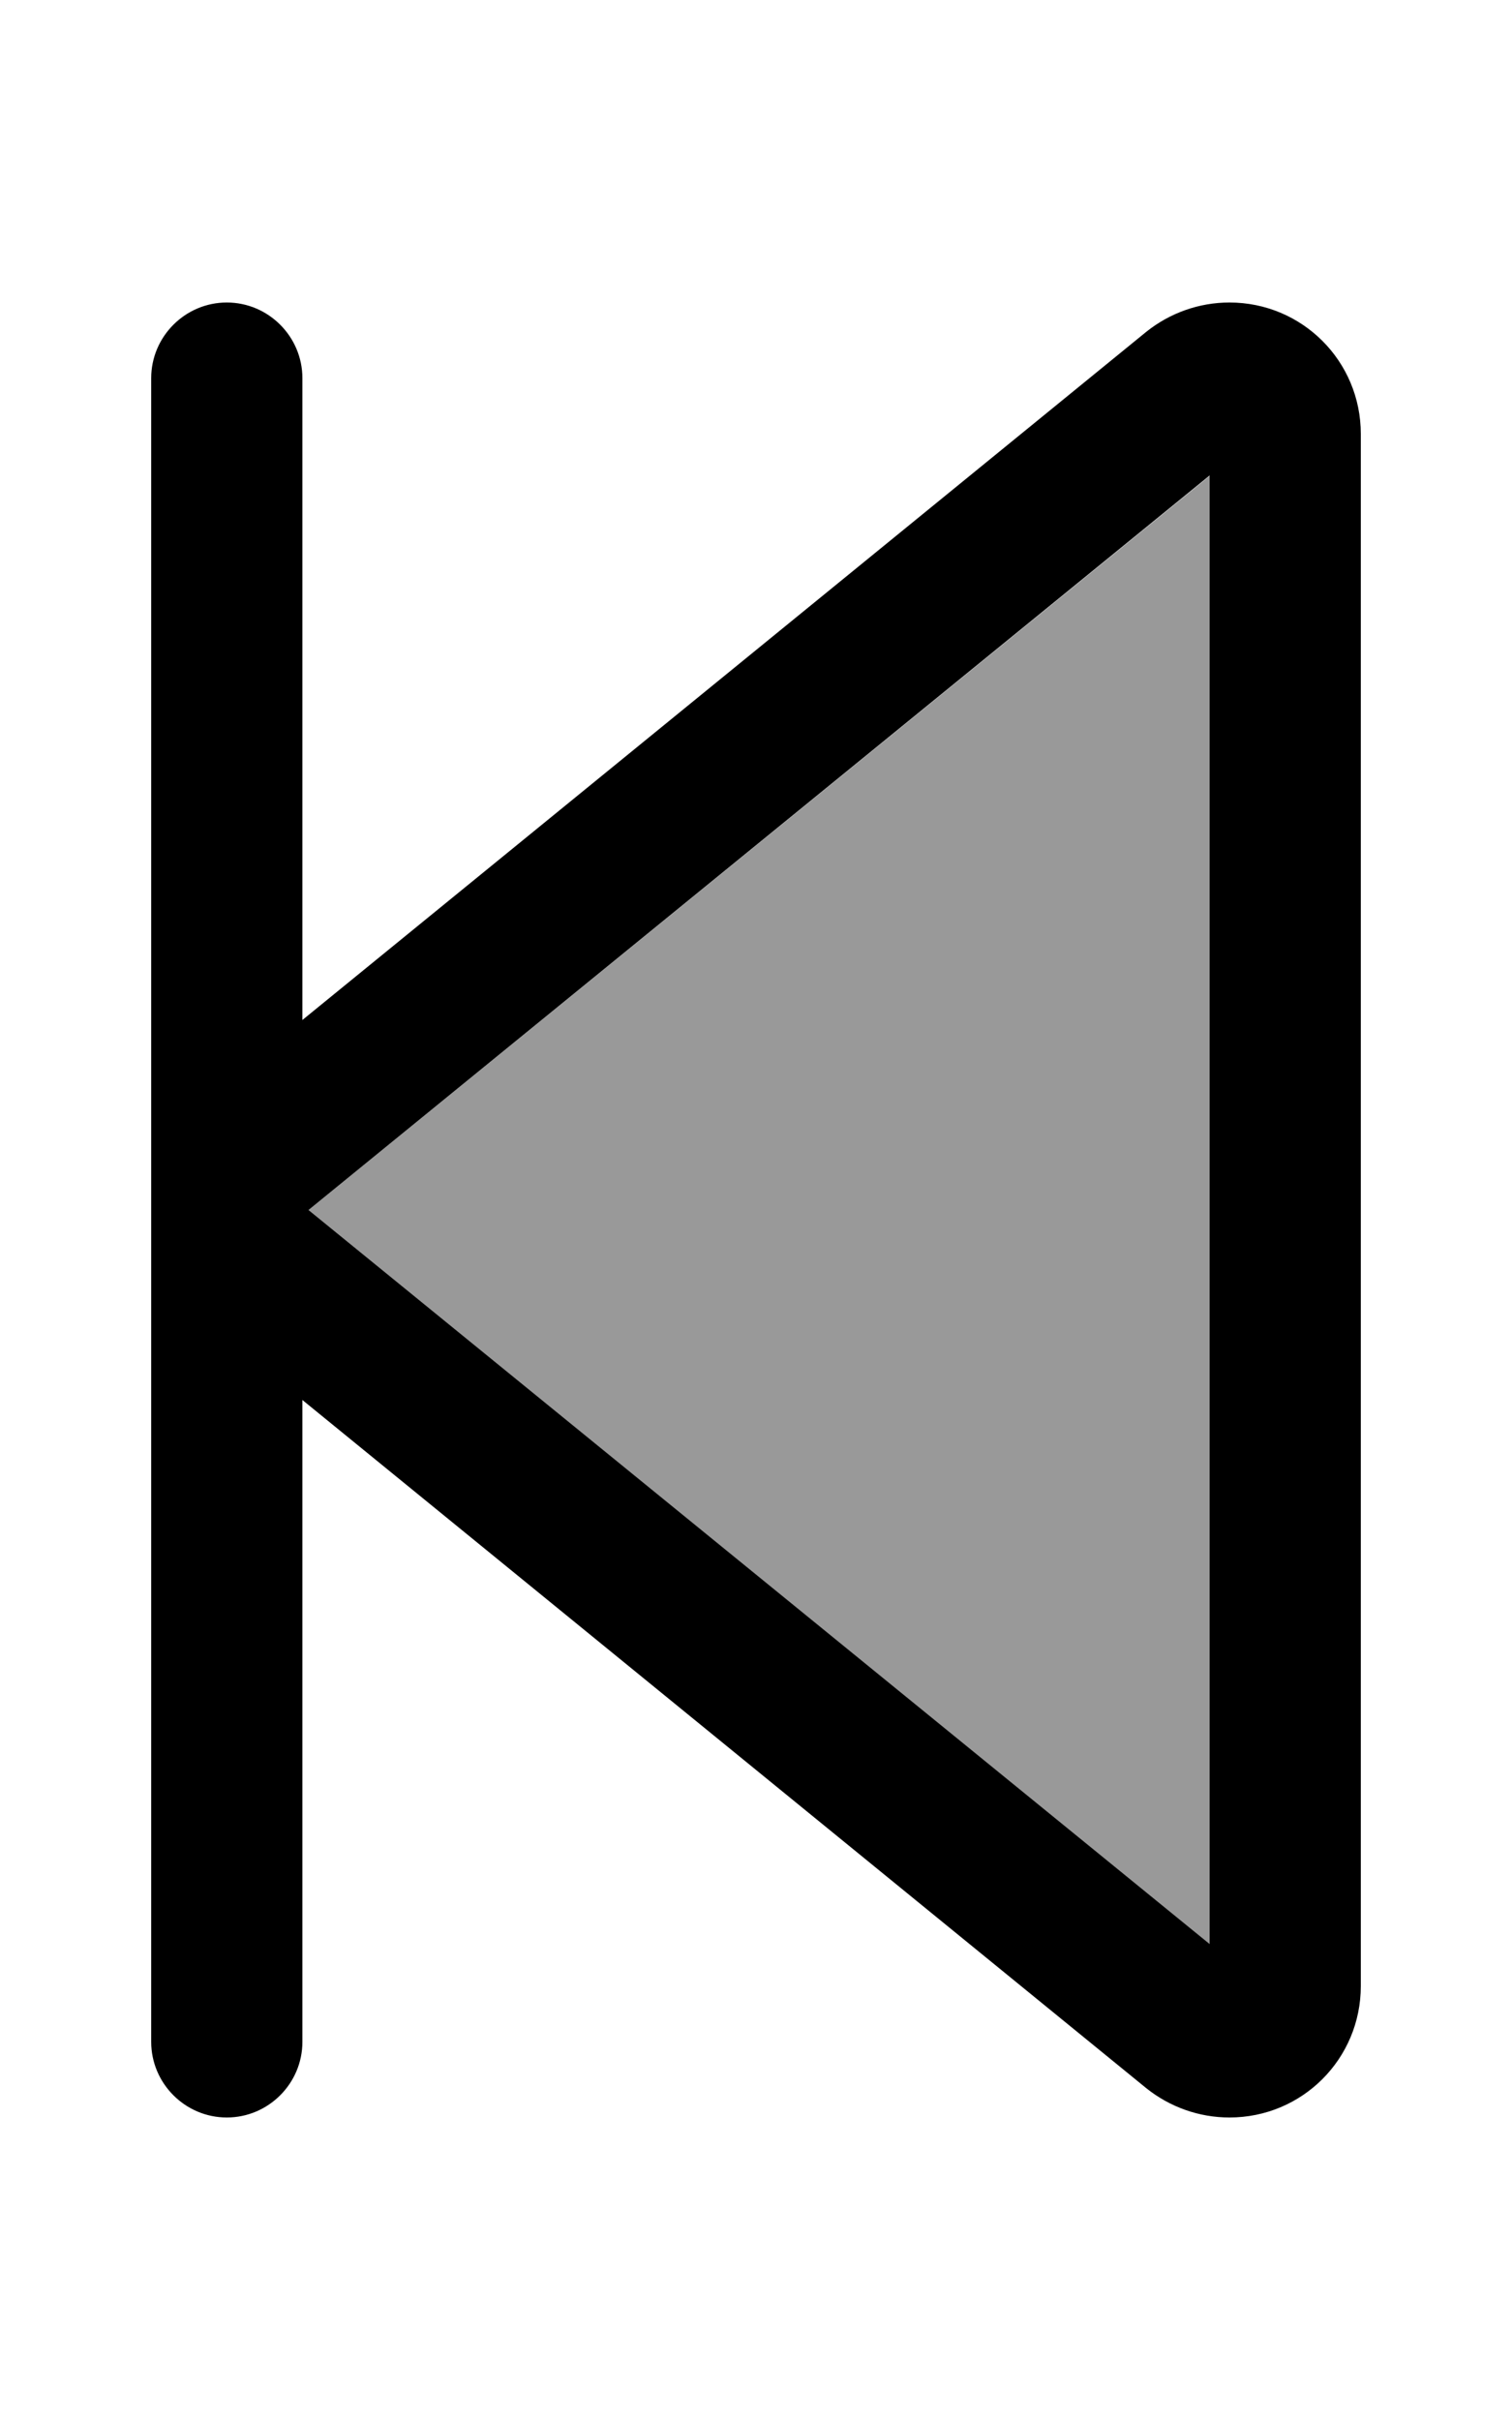 <svg xmlns="http://www.w3.org/2000/svg" viewBox="0 0 320 512"><!--! Font Awesome Pro 6.7.2 by @fontawesome - https://fontawesome.com License - https://fontawesome.com/license (Commercial License) Copyright 2024 Fonticons, Inc. --><defs><style>.fa-secondary{opacity:.4}</style></defs><path class="fa-secondary" d="M65.3 256L256 411.4l0-310.7L65.3 256z"/><path class="fa-primary" d="M64 80c0-8.8-7.2-16-16-16s-16 7.2-16 16l0 161.9 0 28.2L32 432c0 8.8 7.2 16 16 16s16-7.2 16-16l0-135.8L242.6 441.8c5 4 11.2 6.2 17.6 6.2c15.4 0 27.8-12.4 27.8-27.8l0-328.4C288 76.4 275.6 64 260.2 64c-6.4 0-12.6 2.2-17.6 6.2L64 215.8 64 80zm192 20.6l0 310.7L65.3 256 256 100.6z"/></svg>